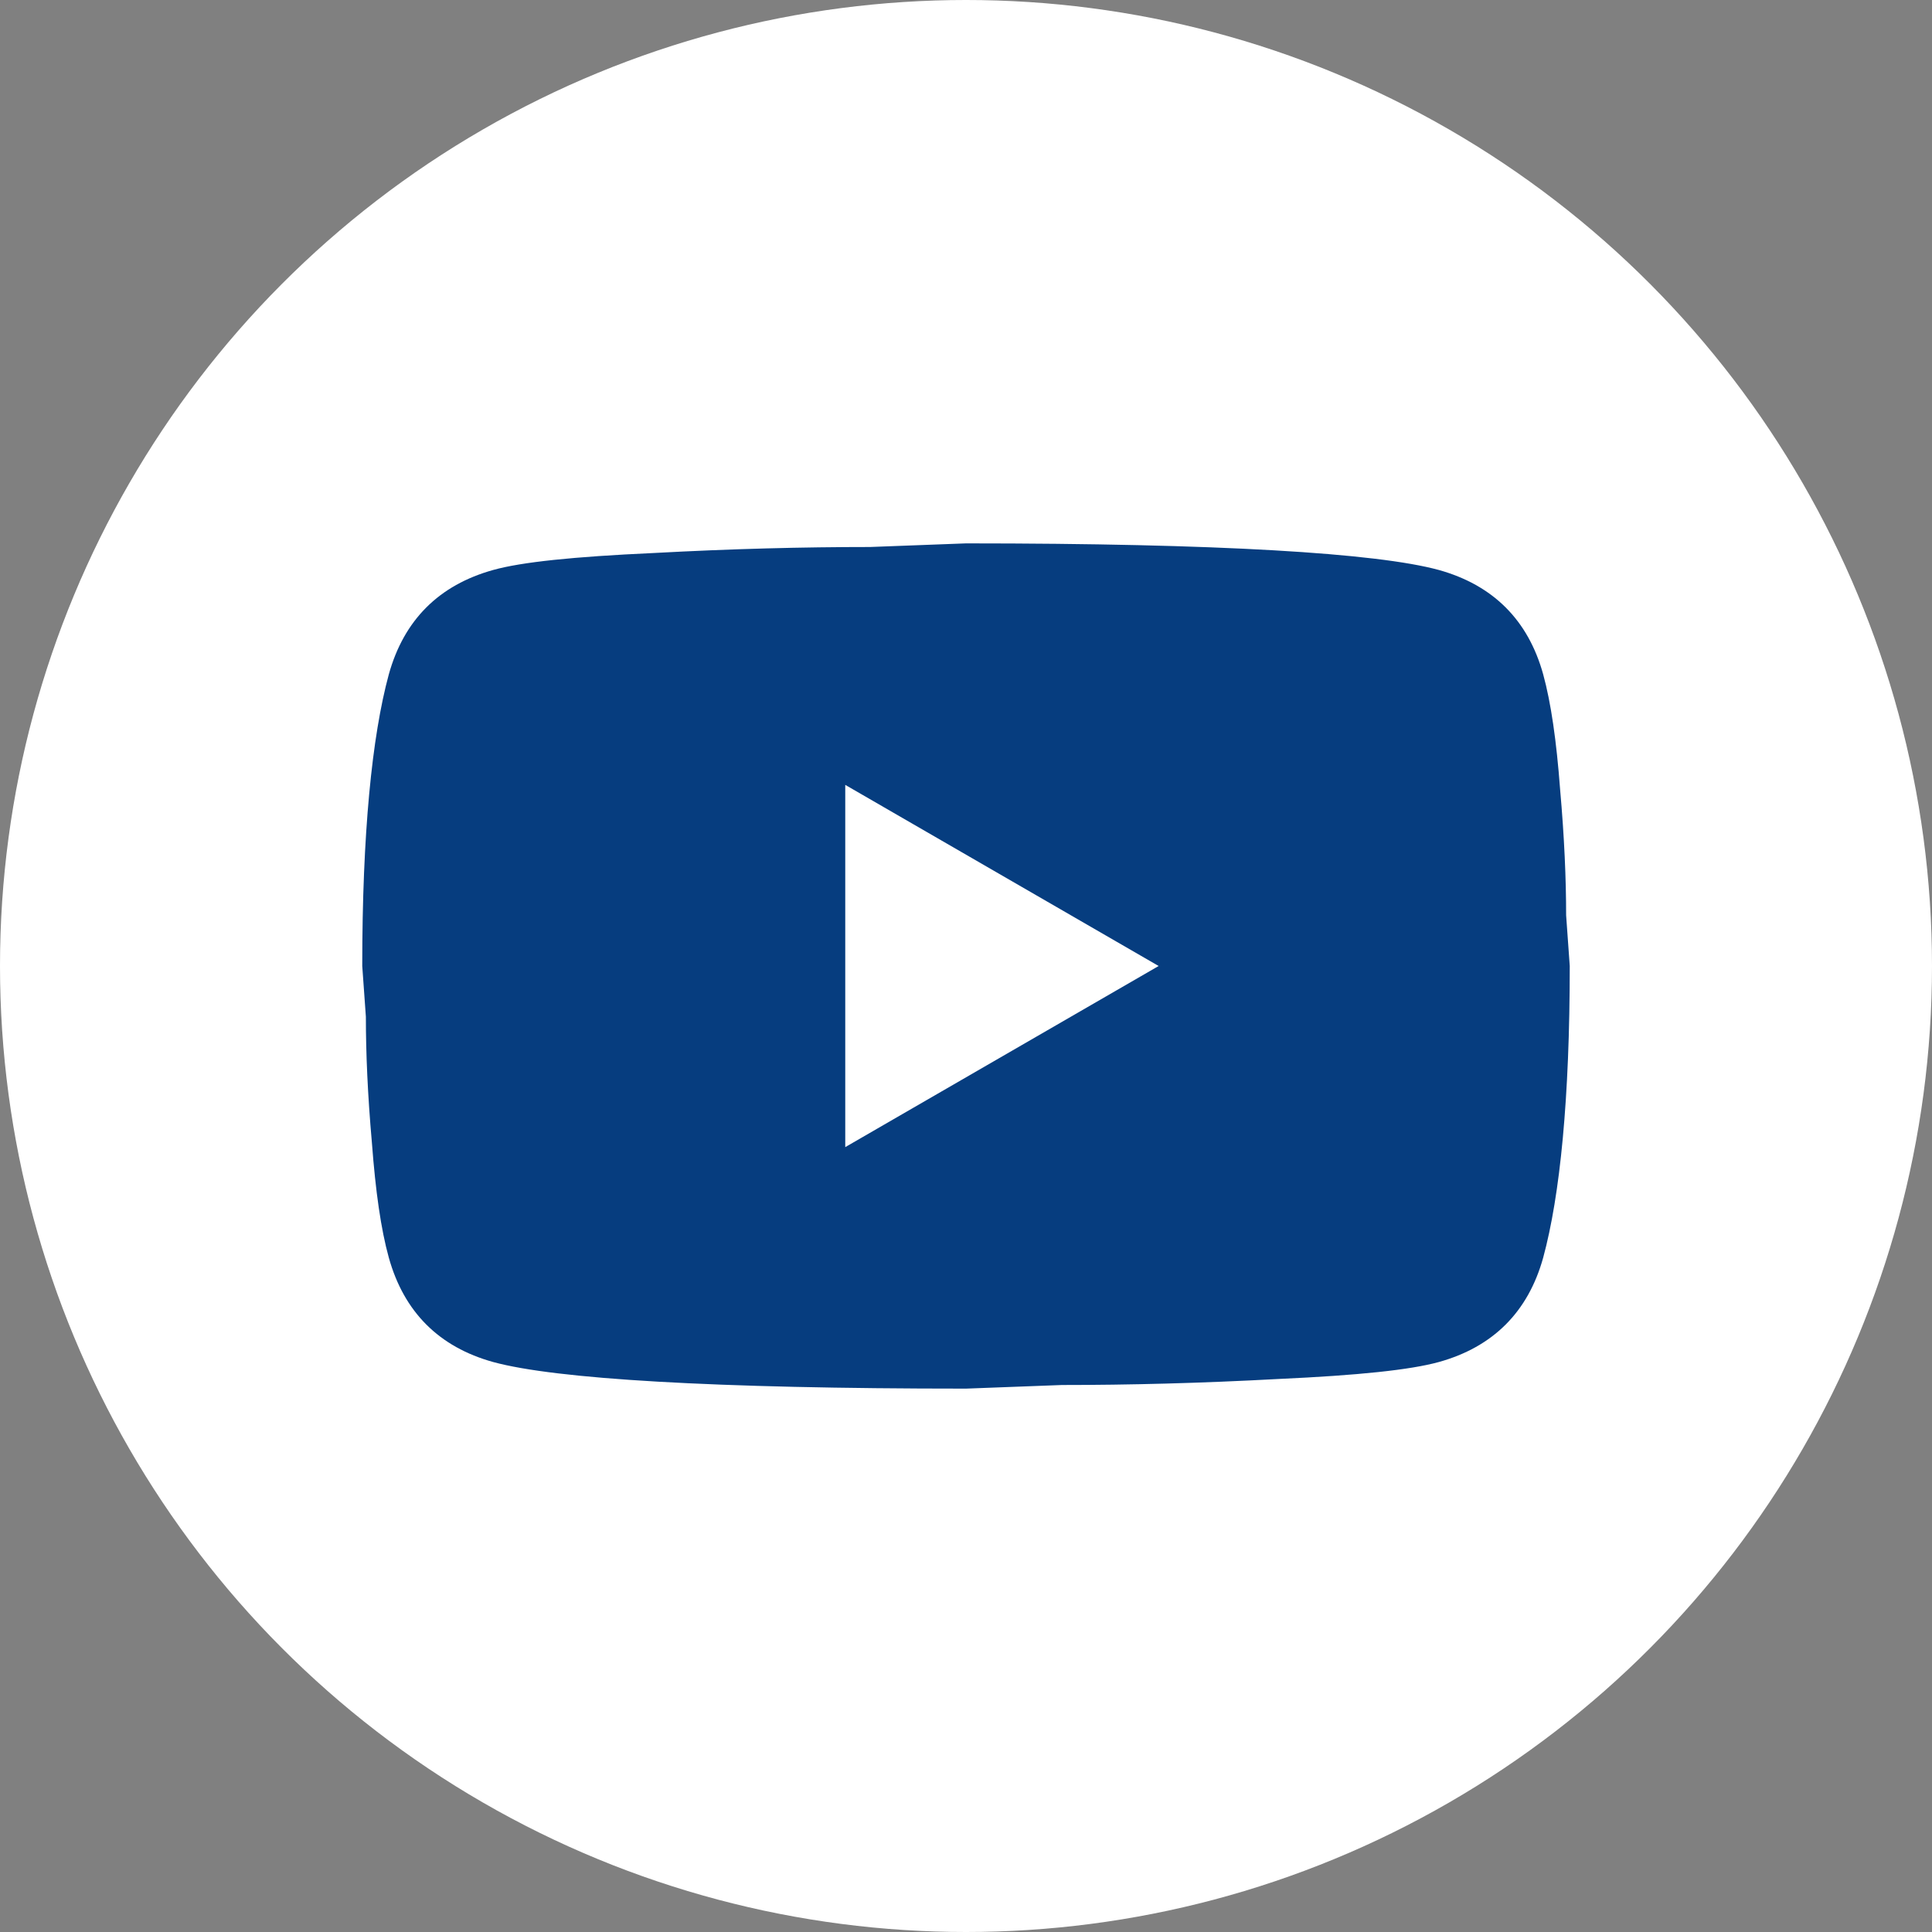 <svg width="24" height="24" viewBox="0 0 24 24" fill="none" xmlns="http://www.w3.org/2000/svg">
<rect x="0" y="0" width="24" height="24" fill="#808080" stroke="none"/>
<circle cx="12" cy="12" r="12" fill="white"/>
<path d="M10.5 14.25L14.393 12L10.5 9.75V14.25ZM19.17 8.377C19.267 8.73 19.335 9.203 19.38 9.803C19.433 10.402 19.455 10.92 19.455 11.37L19.5 12C19.5 13.643 19.38 14.85 19.17 15.623C18.983 16.297 18.547 16.733 17.872 16.92C17.52 17.017 16.875 17.085 15.885 17.13C14.91 17.183 14.018 17.205 13.193 17.205L12 17.25C8.857 17.25 6.9 17.13 6.128 16.92C5.452 16.733 5.018 16.297 4.83 15.623C4.732 15.27 4.665 14.797 4.62 14.197C4.567 13.598 4.545 13.08 4.545 12.63L4.5 12C4.5 10.357 4.62 9.15 4.83 8.377C5.018 7.702 5.452 7.268 6.128 7.08C6.48 6.982 7.125 6.915 8.115 6.87C9.09 6.817 9.982 6.795 10.807 6.795L12 6.75C15.143 6.75 17.1 6.87 17.872 7.08C18.547 7.268 18.983 7.702 19.17 8.377Z" fill="#063D7F"/>
</svg>
